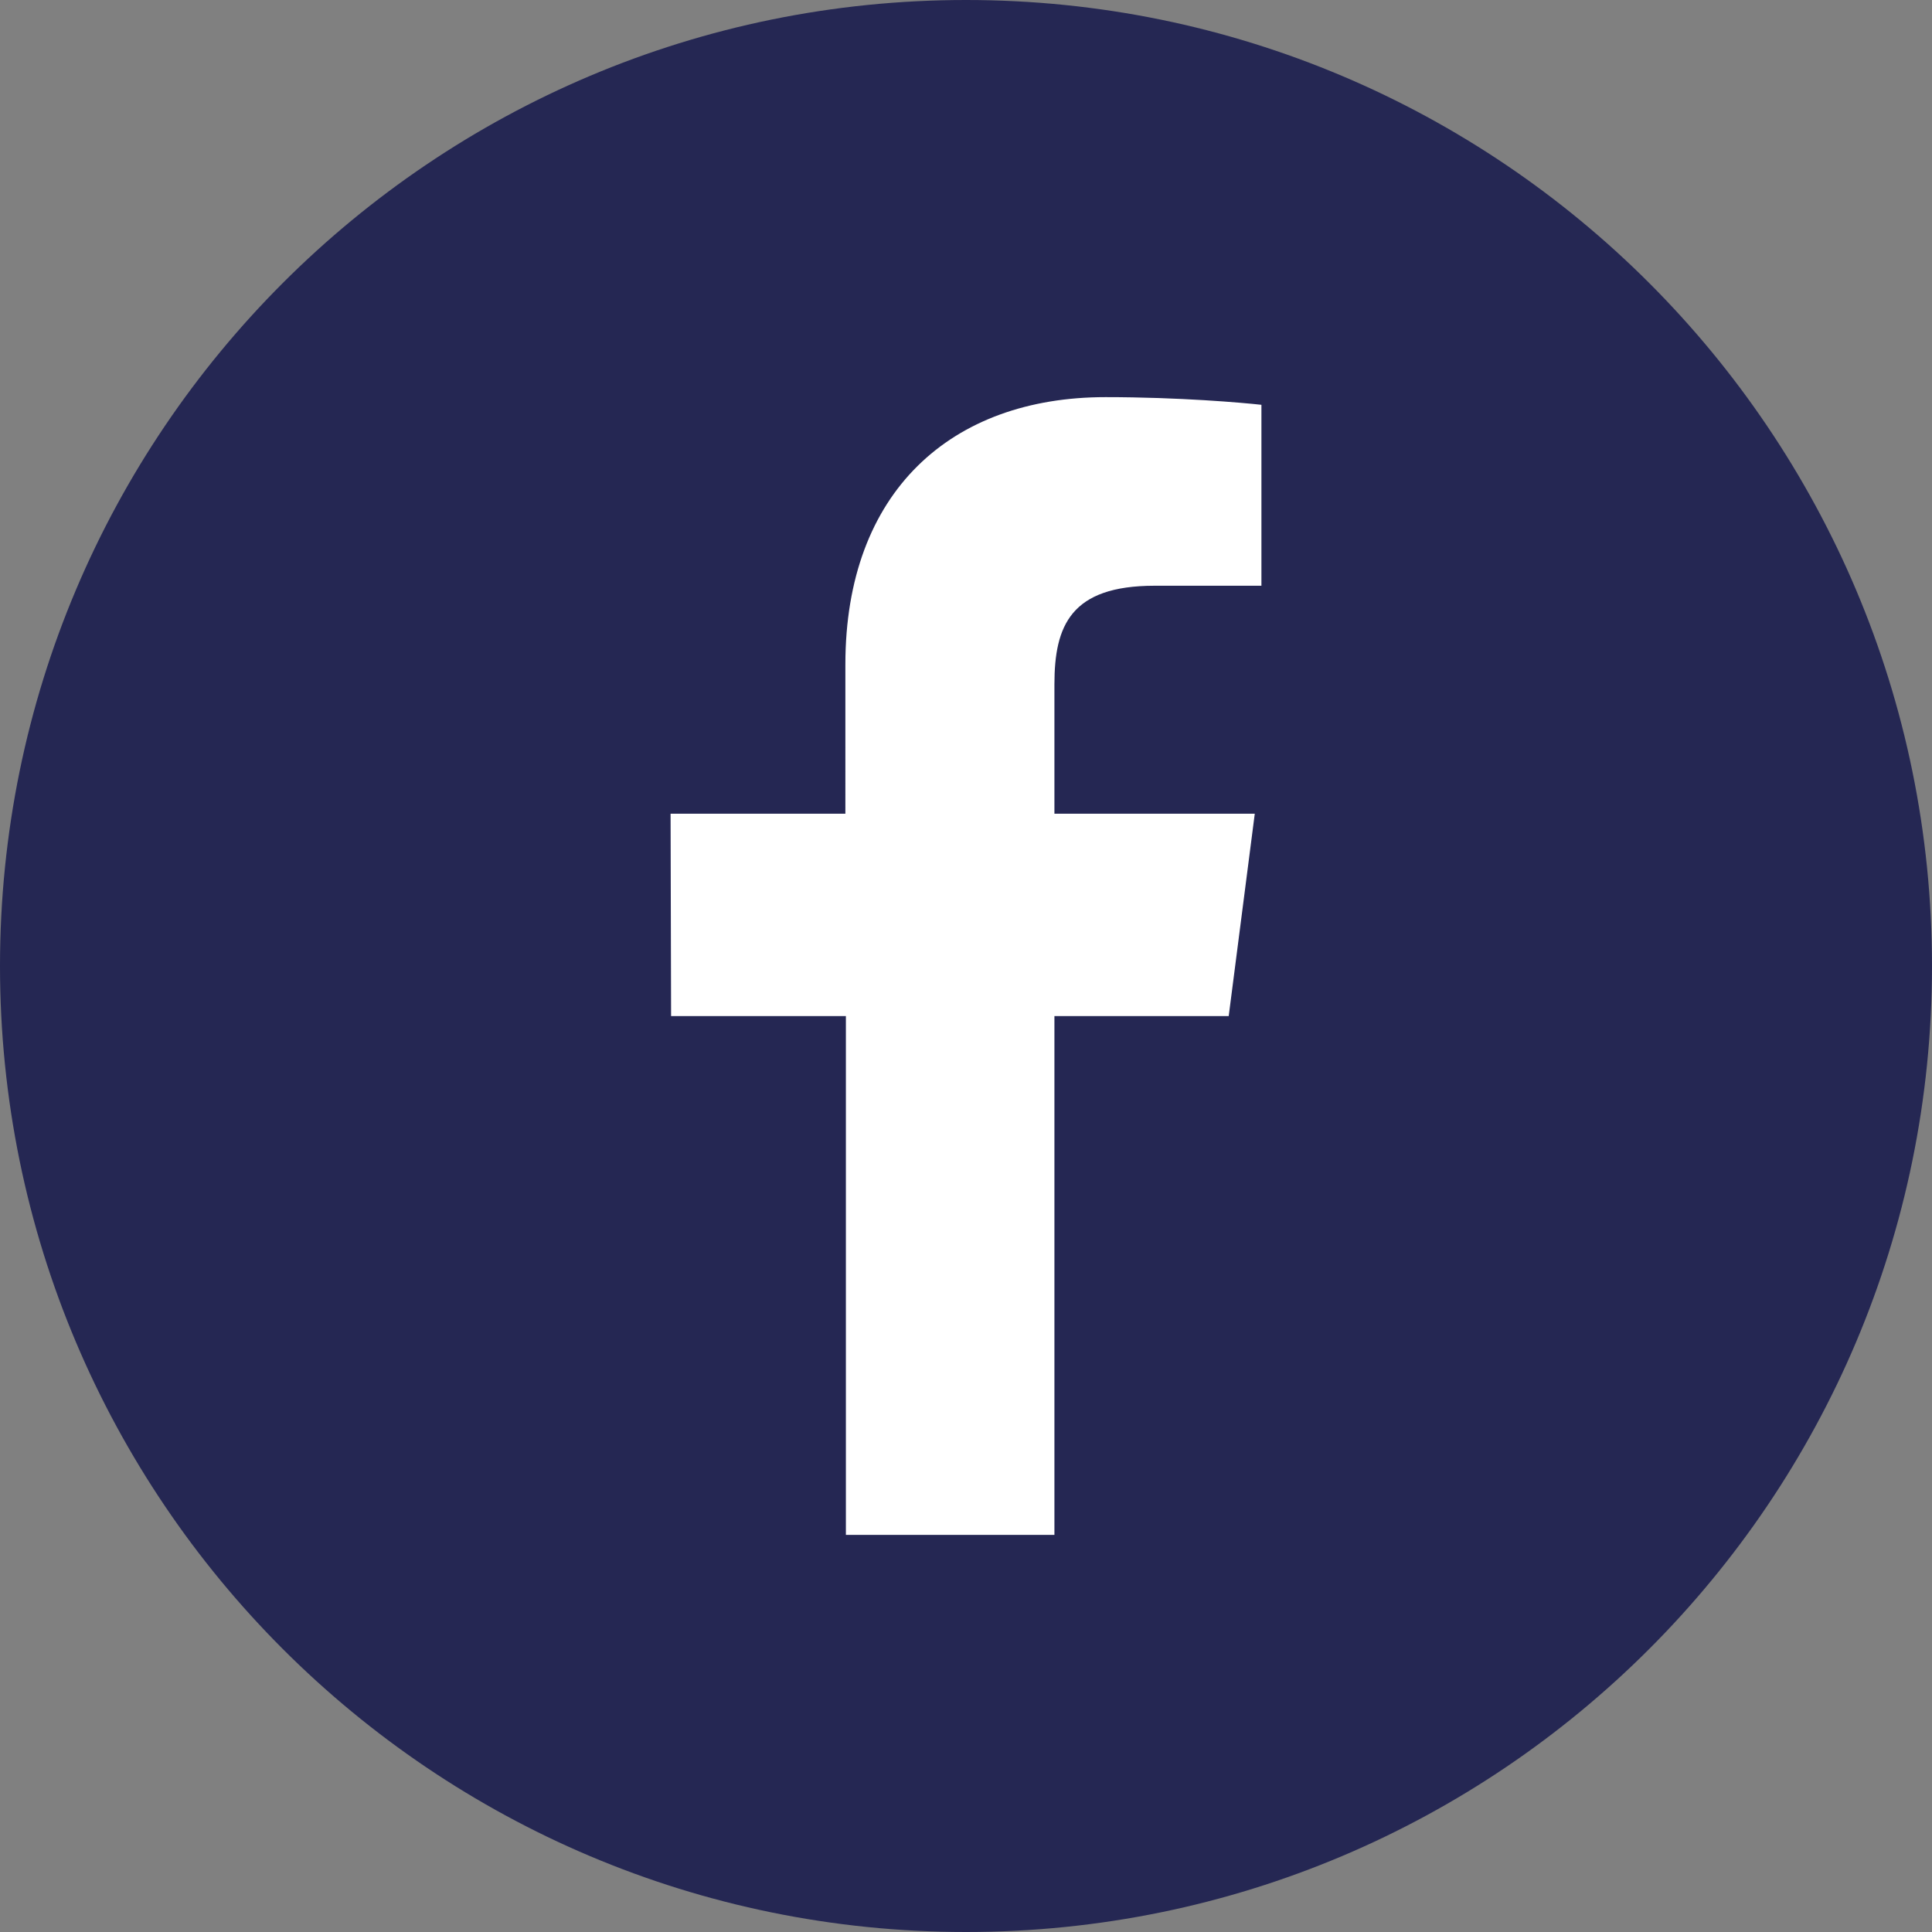 <?xml version="1.0" encoding="utf-8"?>
<!-- Generator: Adobe Illustrator 24.2.0, SVG Export Plug-In . SVG Version: 6.00 Build 0)  -->
<svg version="1.1" id="Layer_1" xmlns="http://www.w3.org/2000/svg" xmlns:xlink="http://www.w3.org/1999/xlink" x="0px" y="0px"
	 viewBox="0 0 378 378" style="enable-background:new 0 0 378 378;" xml:space="preserve">
<rect x="0" y="0" width="378" height="378" fill="#808080" stroke="none"/>
<style type="text/css">
	.st0{fill:#FFFFFF;}
	.st1{fill:#252753;}
</style>
<circle class="st0" cx="189" cy="189" r="138.2"/>
<path class="st1" d="M189,378c104.4,0,189-84.6,189-189S293.4,0,189,0S0,84.6,0,189S84.6,378,189,378z M131.2,159.2h34.2V130
	c0-33.8,20.7-52.3,50.9-52.3c14.5,0,26.9,1.1,30.5,1.5v35.4h-20.9c-16.4,0-19.6,7.8-19.6,19.3v25.3h39.2l-5.1,39.6h-34.1v101.5
	h-40.8V198.8h-34.2L131.2,159.2L131.2,159.2z"/>
</svg>
